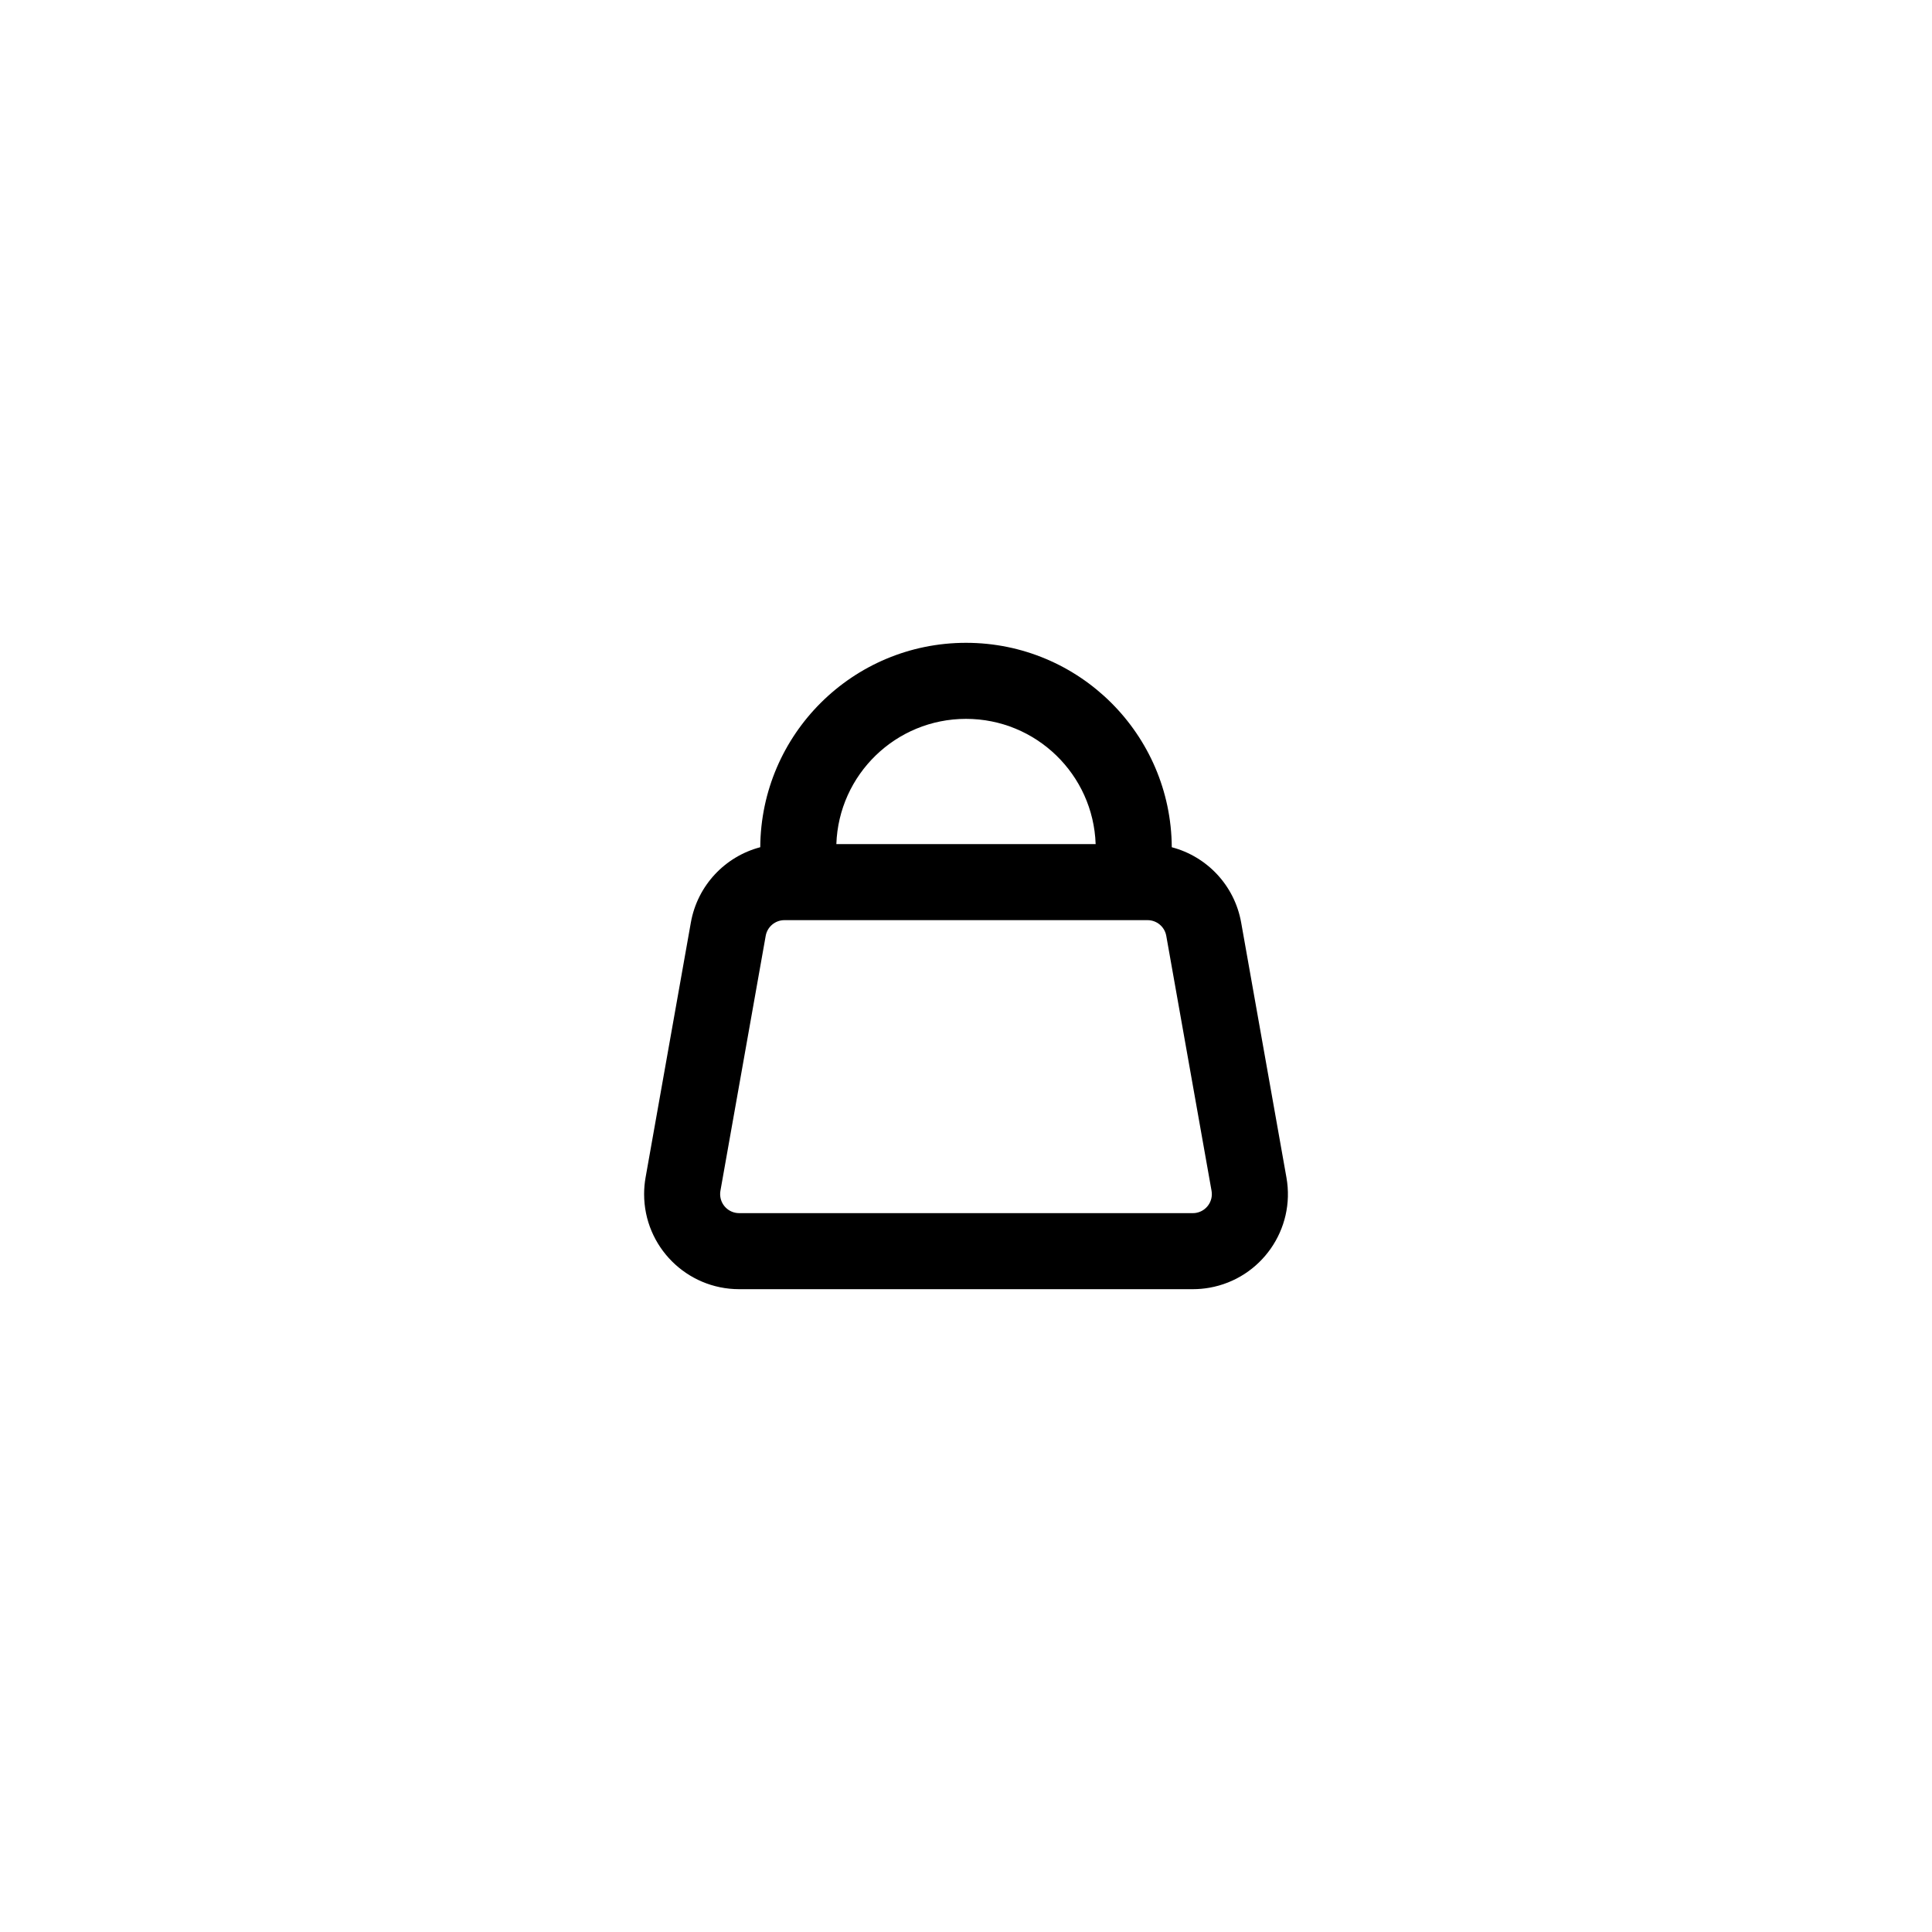 <?xml version="1.0" encoding="UTF-8"?>
<!-- The Best Svg Icon site in the world: iconSvg.co, Visit us! https://iconsvg.co -->
<svg fill="#000000" width="800px" height="800px" version="1.1" viewBox="144 144 512 512" xmlns="http://www.w3.org/2000/svg">
 <path d="m351.88 387.85c-2.441 0-4.531 1.754-4.961 4.156l-12 67.57c-0.051 0.293-0.074 0.586-0.074 0.883 0 2.781 2.254 5.035 5.035 5.035h120.23c0.297 0 0.59-0.023 0.883-0.074 2.738-0.488 4.566-3.106 4.078-5.844l-12-67.57c-0.426-2.402-2.516-4.156-4.957-4.156zm13.762-20.152h68.715c-0.625-18.438-15.766-33.191-34.355-33.191s-33.734 14.754-34.359 33.191zm88.887 0.828c9.309 2.445 16.641 10.105 18.391 19.957l12 67.57c2.434 13.699-6.699 26.773-20.398 29.207-1.453 0.258-2.93 0.387-4.406 0.387h-120.23c-13.91 0-25.188-11.277-25.188-25.188 0-1.477 0.129-2.953 0.387-4.406l12-67.57c1.75-9.852 9.082-17.512 18.391-19.961 0.195-29.949 24.535-54.168 54.531-54.168s54.336 24.219 54.527 54.172z"/>
</svg>